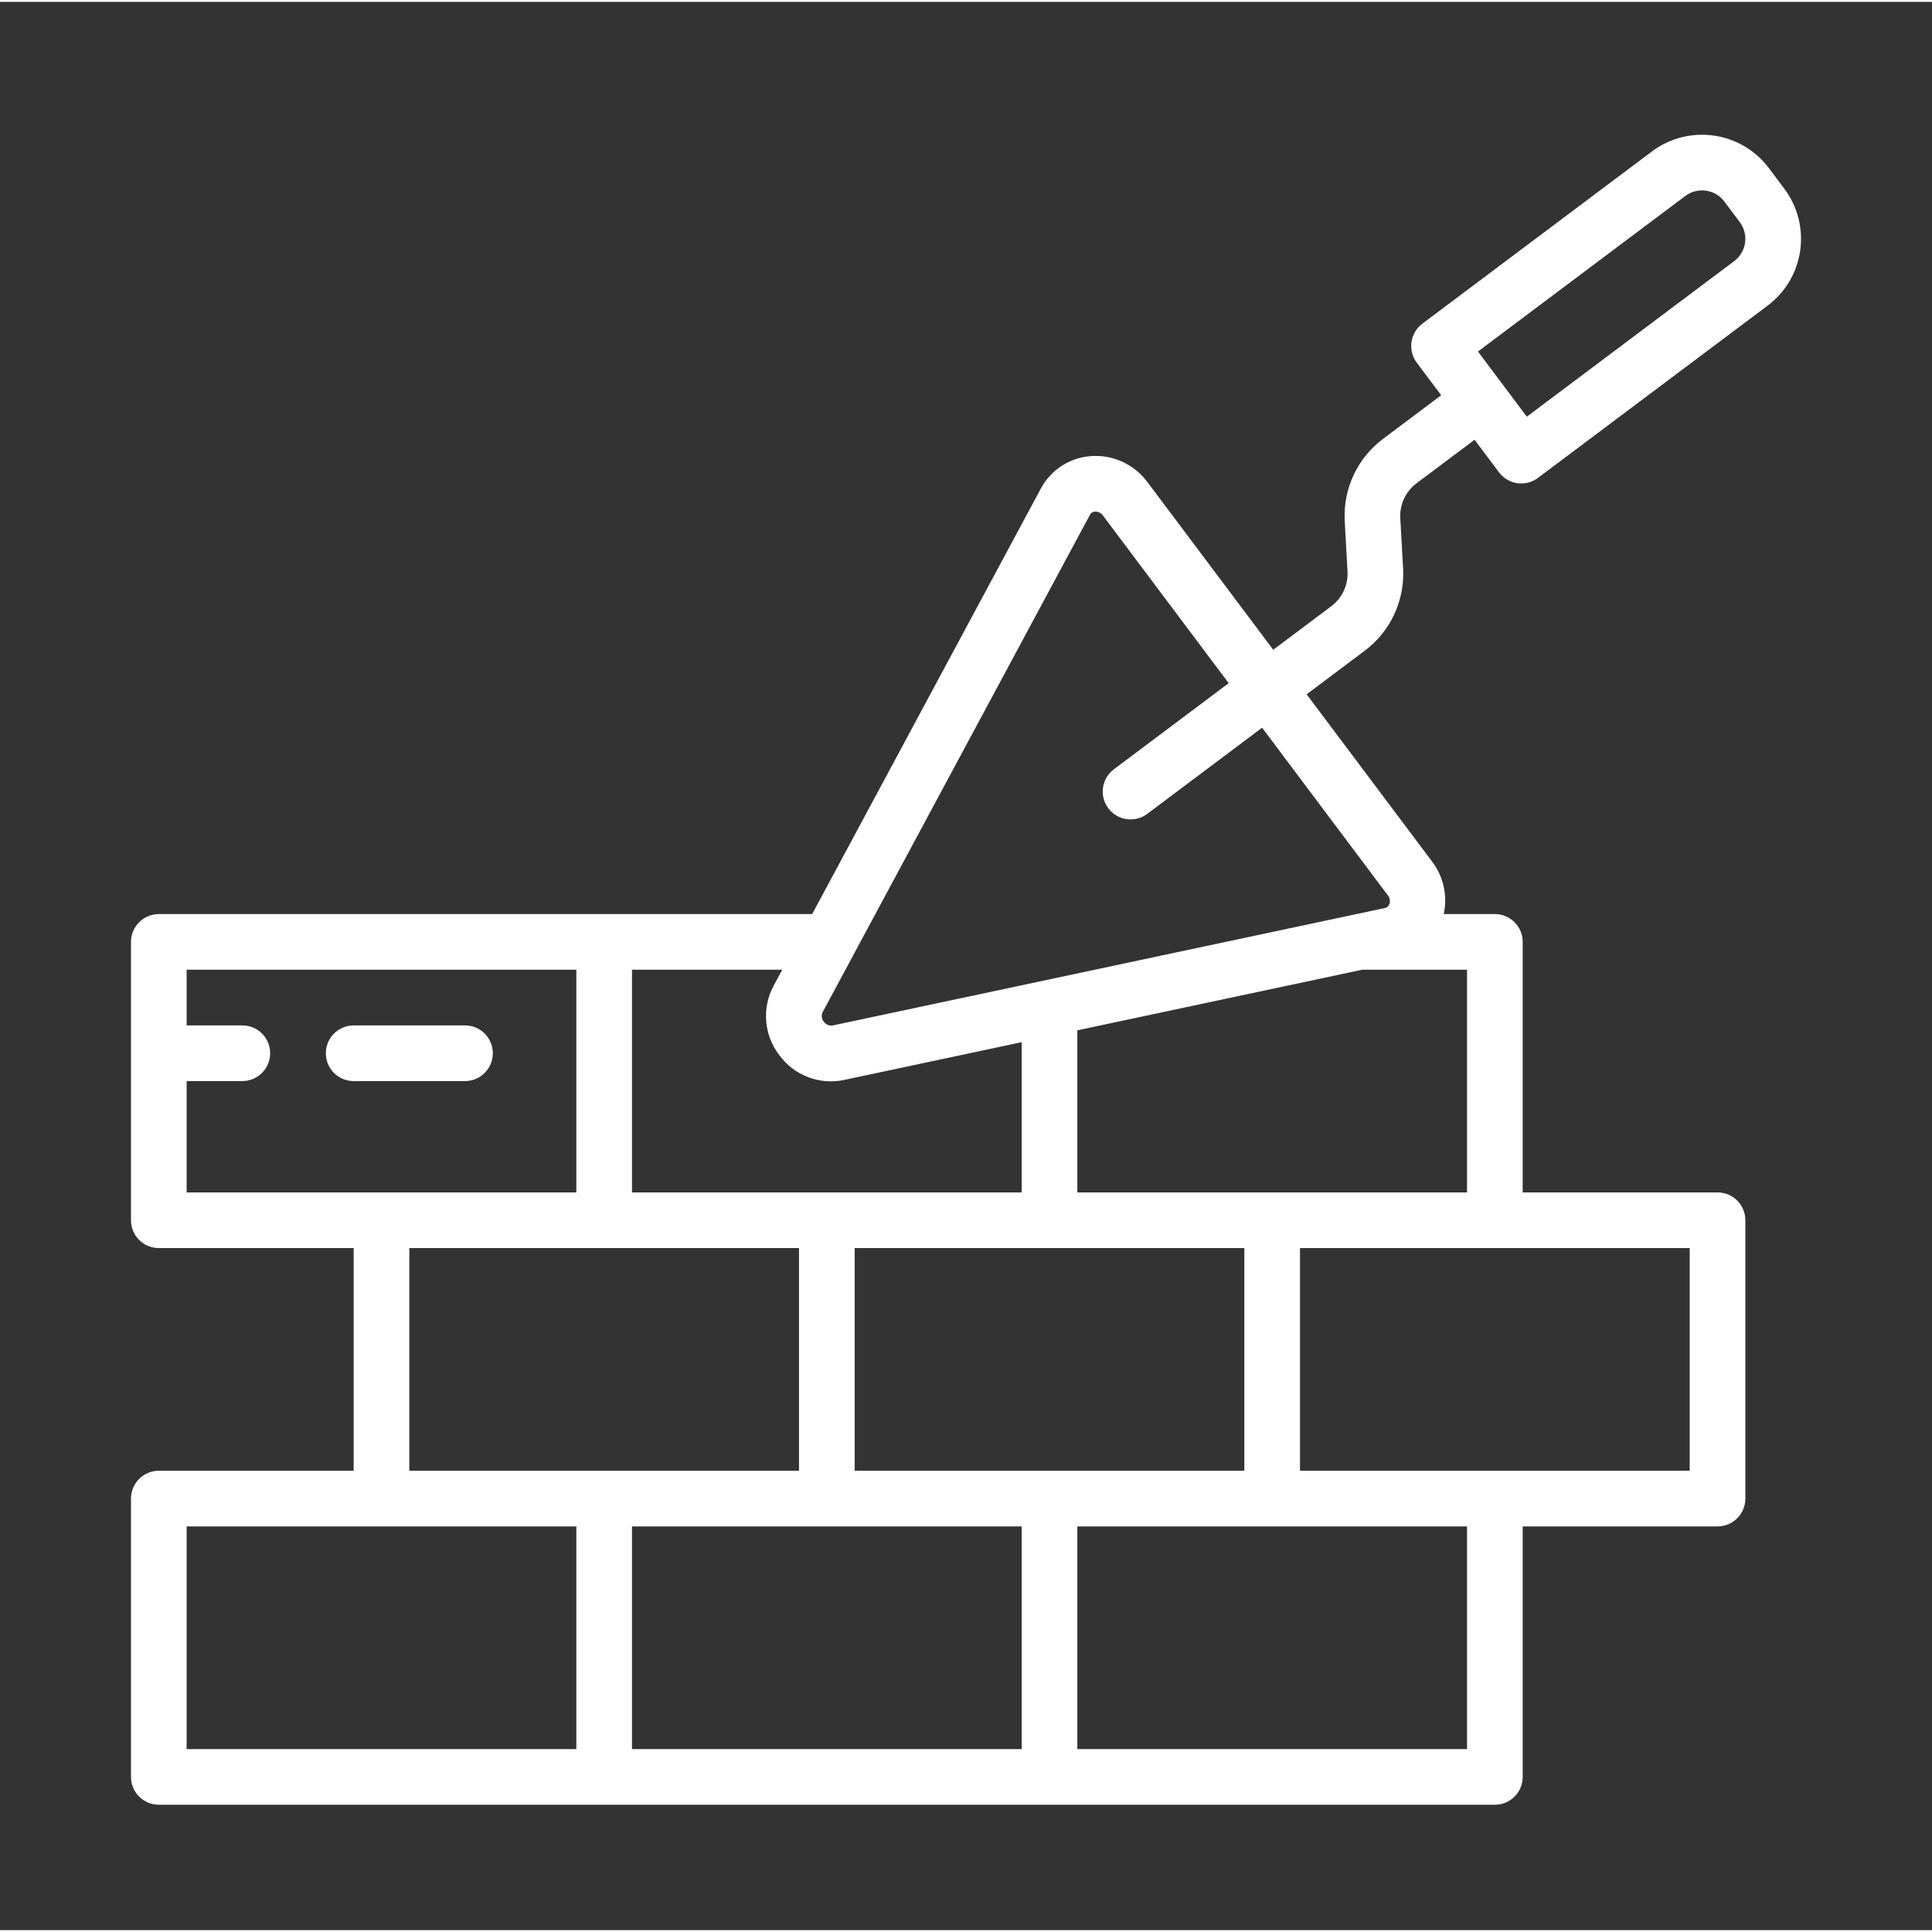 <?xml version="1.0" encoding="UTF-8" standalone="no"?>
<svg
   xmlns:dc="http://purl.org/dc/elements/1.1/"
   xmlns:cc="http://creativecommons.org/ns#"
   xmlns:rdf="http://www.w3.org/1999/02/22-rdf-syntax-ns#"
   xmlns:svg="http://www.w3.org/2000/svg"
   xmlns="http://www.w3.org/2000/svg"
   xmlns:sodipodi="http://sodipodi.sourceforge.net/DTD/sodipodi-0.dtd"
   xmlns:inkscape="http://www.inkscape.org/namespaces/inkscape"
   height="511pt"
   viewBox="0 0 511.998 511"
   width="511pt"
   version="1.1"
   id="svg6"
   sodipodi:docname="construction.svg"
   inkscape:version="0.92.5 (2060ec1f9f, 2020-04-08)">
  <rect x="0" y="0" width="511.998" height="511" fill="#333333" stroke="none"/>
  <defs
     id="defs10" />
  <sodipodi:namedview
     pagecolor="#ffffff"
     bordercolor="#666666"
     borderopacity="1"
     objecttolerance="10"
     gridtolerance="10"
     guidetolerance="10"
     inkscape:pageopacity="0"
     inkscape:pageshadow="2"
     inkscape:window-width="640"
     inkscape:window-height="480"
     id="namedview8"
     showgrid="false"
     inkscape:zoom="0.34637965"
     inkscape:cx="43.30509"
     inkscape:cy="320.06058"
     inkscape:window-x="0"
     inkscape:window-y="27"
     inkscape:window-maximized="0"
     inkscape:current-layer="svg6" />
  <path
     d="M 42.09,477.777 H 396.149 c 4.076,0 7.378,-3.302 7.378,-7.374 v -66.387 h 51.631 c 4.076,0 7.378,-3.302 7.378,-7.374 v -73.765 c 0,-4.072 -3.302,-7.374 -7.378,-7.374 h -51.631 v -66.387 c 0,-4.076 -3.302,-7.378 -7.378,-7.378 h -13.537 c 1.04,-4.822 -0.061,-9.86 -3.015,-13.81 l -33.33,-44.429 15.39,-11.545 c 6.838,-5.119 10.657,-13.324 10.174,-21.853 l -0.739,-13.284 c -0.203,-3.603 1.411,-7.067 4.298,-9.232 l 15.387,-11.541 6.476,8.631 c 1.172,1.563 2.917,2.6 4.856,2.877 0.344,0.047 0.692,0.074 1.043,0.071 1.597,0.003 3.15,-0.517 4.427,-1.476 l 60.86,-45.655 c 9.772,-7.331 11.754,-21.198 4.423,-30.973 l -4.099,-5.47 c -7.341,-9.762 -21.202,-11.737 -30.98,-4.417 l -60.853,45.651 c -3.258,2.445 -3.92,7.071 -1.476,10.329 l 6.473,8.631 -15.387,11.545 c -6.838,5.119 -10.66,13.321 -10.174,21.85 l 0.736,13.284 c 0.206,3.603 -1.408,7.071 -4.295,9.232 l -15.387,11.545 -33.334,-44.429 c -3.488,-4.724 -9.154,-7.327 -15.012,-6.898 -5.588,0.405 -10.582,3.647 -13.233,8.587 L 215.231,241.737 H 42.09 c -4.076,0 -7.378,3.302 -7.378,7.378 v 73.762 c 0,4.076 3.302,7.378 7.378,7.378 h 51.631 v 59.009 H 42.09 c -4.076,0 -7.378,3.302 -7.378,7.378 v 73.762 c 0,4.072 3.302,7.374 7.378,7.374 z M 446.635,51.429 c 3.255,-2.445 7.878,-1.786 10.326,1.472 l 4.099,5.47 c 2.441,3.258 1.779,7.878 -1.476,10.322 L 404.624,109.925 391.675,92.657 Z M 167.486,404.016 h 103.266 v 59.009 H 167.486 Z M 226.495,330.254 h 103.266 v 59.009 H 226.495 Z m 162.279,132.771 h -103.27 v -59.009 h 103.27 z m 59.009,-73.762 H 344.514 V 330.254 h 103.27 z m -59.009,-73.762 h -103.27 v -42.954 l 75.501,-16.059 h 27.769 z M 288.841,135.945 c 0.25,-0.517 0.77,-0.848 1.344,-0.864 l 0.145,-0.007 c 0.783,0.013 1.509,0.402 1.955,1.043 l 33.327,44.429 -30.43,22.829 c -3.258,2.445 -3.92,7.067 -1.476,10.329 2.445,3.258 7.067,3.917 10.329,1.476 l 30.43,-22.829 33.33,44.429 c 0.53,0.648 0.685,1.523 0.405,2.31 -0.176,0.547 -0.638,0.949 -1.205,1.05 l -146.338,31.119 c -0.908,0.142 -1.82,-0.246 -2.343,-1.003 -0.588,-0.709 -0.706,-1.695 -0.304,-2.526 z M 206.516,279.109 c 3.93,5.406 10.677,7.982 17.21,6.578 l 47.026,-10.001 v 39.817 H 167.486 v -59.013 h 39.813 l -2.286,4.255 c -3.16,5.885 -2.57,13.074 1.503,18.365 z m -157.052,6.888 h 14.752 c 4.076,0 7.378,-3.302 7.378,-7.378 0,-4.072 -3.302,-7.374 -7.378,-7.374 H 49.464 v -14.756 H 152.734 v 59.013 H 49.464 Z M 108.473,330.254 h 103.27 v 59.009 H 108.473 Z M 49.464,404.016 H 152.734 v 59.009 H 49.464 Z m 0,0"
     id="path2"
     style="fill:#ffffff;stroke-width:0.864"
     inkscape:connector-curvature="0" />
  <path
     d="m 130.603,278.619 c 0,-4.072 -3.302,-7.374 -7.378,-7.374 H 93.721 c -4.072,0 -7.374,3.302 -7.374,7.374 0,4.076 3.302,7.378 7.374,7.378 h 29.505 c 4.076,0 7.378,-3.302 7.378,-7.378 z m 0,0"
     id="path4"
     style="fill:#ffffff;stroke-width:0.864"
     inkscape:connector-curvature="0" />
</svg>
